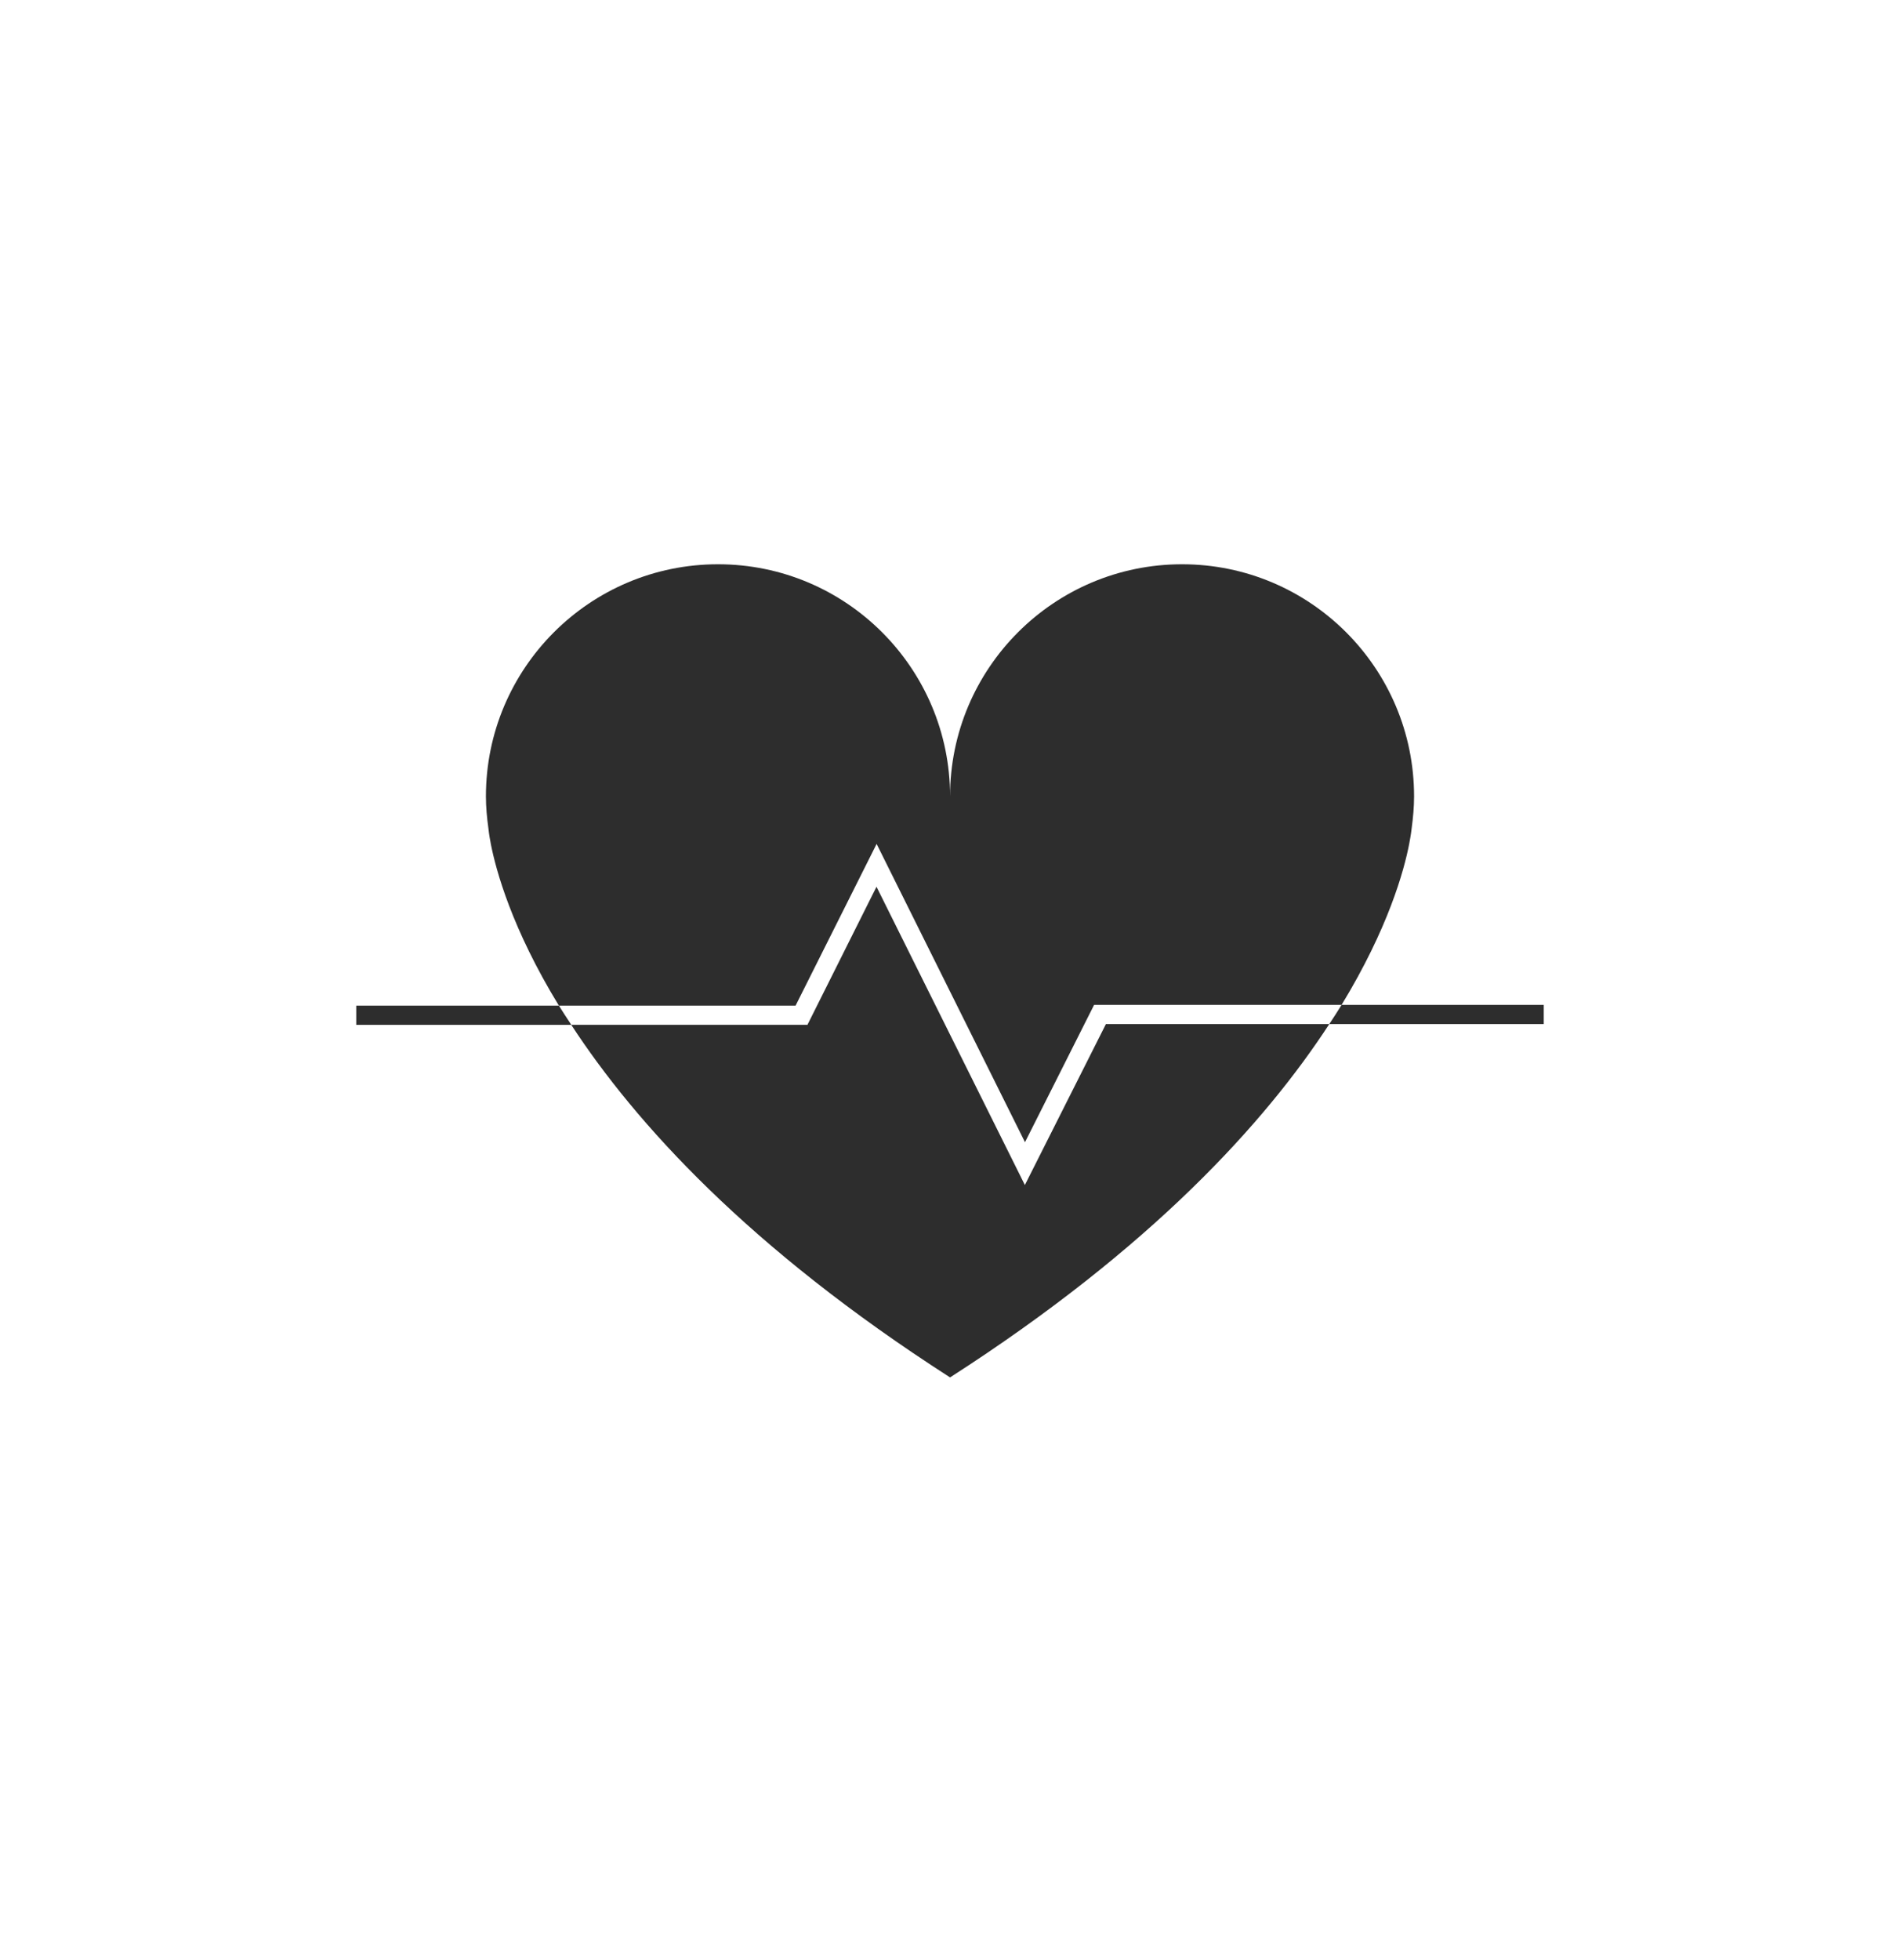 <?xml version="1.0" encoding="UTF-8"?>
<svg width="32px" height="33px" viewBox="0 0 32 33" version="1.1" xmlns="http://www.w3.org/2000/svg" xmlns:xlink="http://www.w3.org/1999/xlink">
    <title>Icongraphy/Insurance/trauma_counselling</title>
    <g id="Page-1" stroke="none" stroke-width="1" fill="none" fill-rule="evenodd">
        <g id="Chubb_travel_landing_new_icon" transform="translate(-40, -1112)">
            <g id="Icongraphy/Insurance/trauma_counselling" transform="translate(40, 1112.5)">
                <rect id="Rectangle" fill-opacity="0" fill="#FFFFFF" x="0" y="0" width="32" height="32"></rect>
                <path d="M14.762,14.429 L17.261,19.451 L18.626,16.741 L22.388,16.741 C21.309,18.396 19.403,20.504 16.001,22.69 C12.607,20.51 10.701,18.407 9.621,16.754 L13.599,16.754 L14.762,14.429 Z M26,16.418 L26,16.741 L22.388,16.741 C22.459,16.632 22.532,16.523 22.595,16.418 L18.427,16.418 L17.263,18.73 L14.764,13.708 L13.399,16.431 L9.413,16.431 C8.622,15.137 8.354,14.158 8.265,13.702 C8.263,13.695 8.263,13.688 8.262,13.683 C8.238,13.56 8.229,13.478 8.225,13.441 C8.201,13.266 8.184,13.089 8.184,12.908 C8.184,10.751 9.934,9 12.093,9 C14.251,9 16.001,10.751 16.001,12.908 C16.001,10.751 17.751,9 19.908,9 C22.067,9 23.816,10.751 23.816,12.908 C23.816,13.089 23.799,13.266 23.776,13.441 C23.772,13.477 23.762,13.559 23.738,13.684 C23.737,13.69 23.737,13.695 23.735,13.702 C23.648,14.156 23.38,15.13 22.595,16.418 L26,16.418 Z M9.413,16.431 C9.477,16.534 9.551,16.646 9.622,16.754 L6,16.754 L6,16.431 L9.413,16.431 Z" id="Combined-Shape" fill="#2D2D2D"></path>
            </g>
        </g>
    </g>
</svg>